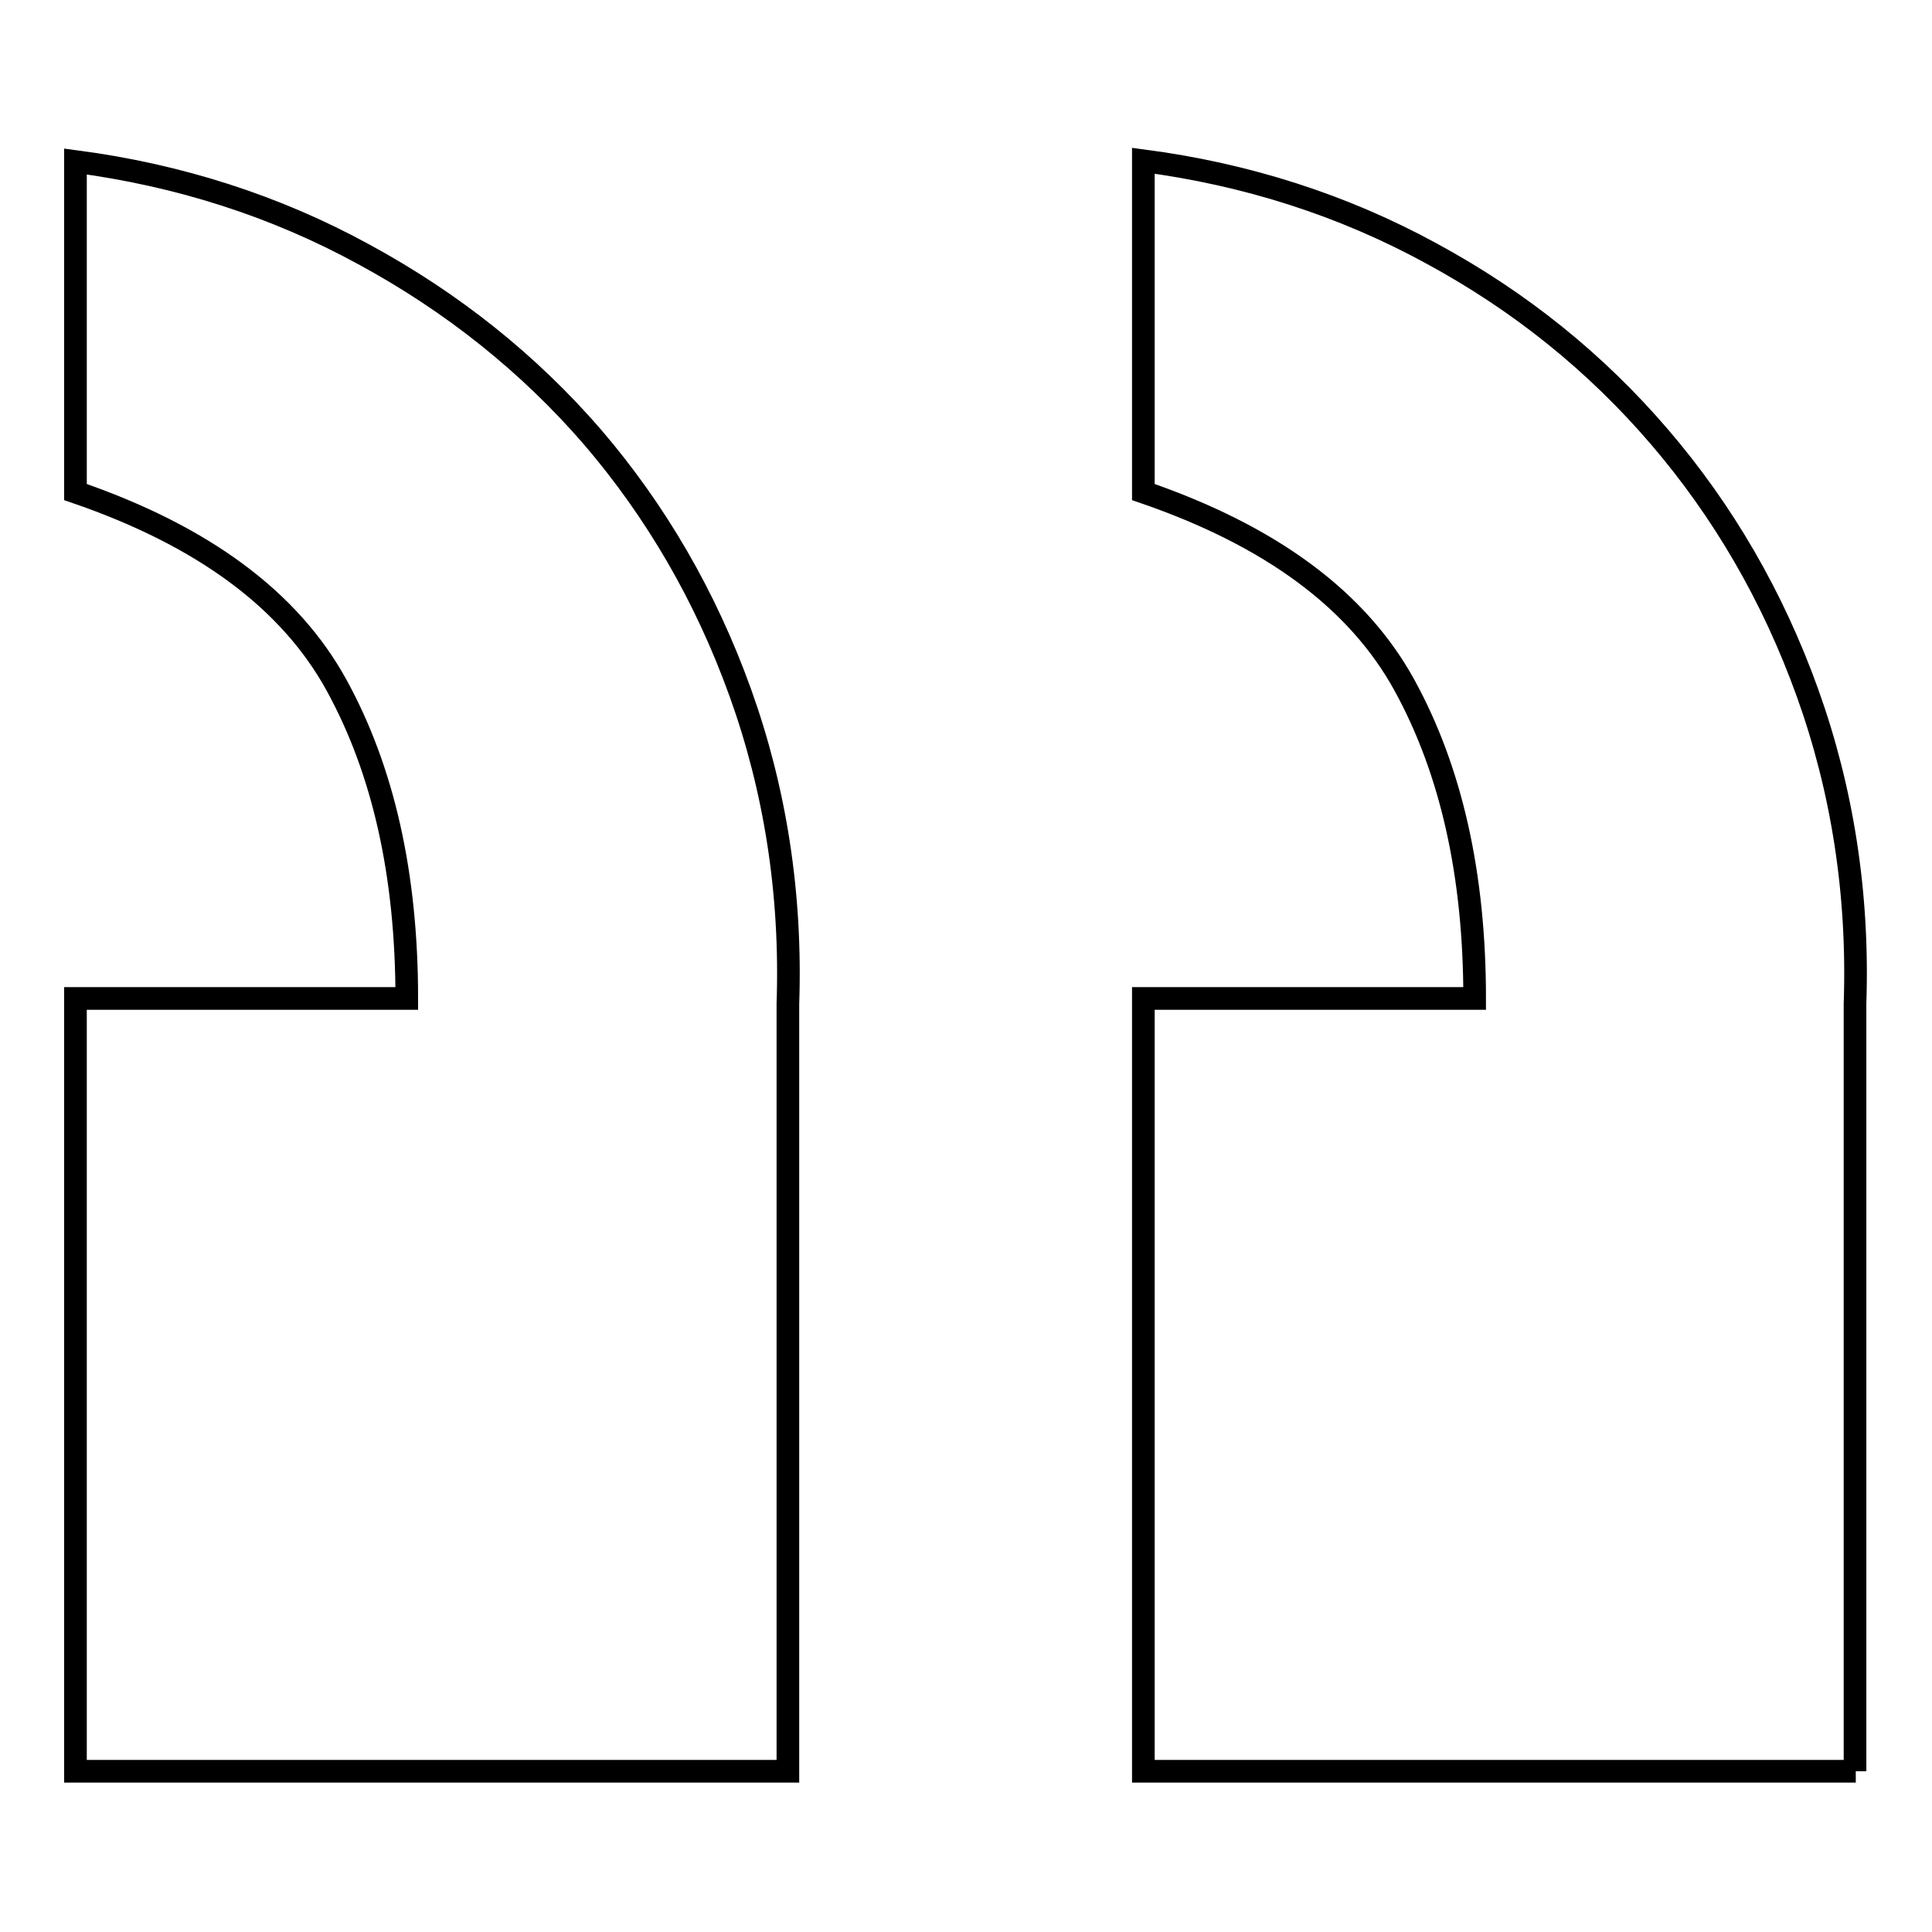 <?xml version="1.0" encoding="utf-8"?>
<!-- Svg Vector Icons : http://www.onlinewebfonts.com/icon -->
<!DOCTYPE svg PUBLIC "-//W3C//DTD SVG 1.1//EN" "http://www.w3.org/Graphics/SVG/1.1/DTD/svg11.dtd">
<svg version="1.1" xmlns="http://www.w3.org/2000/svg" xmlns:xlink="http://www.w3.org/1999/xlink" x="0px" y="0px" viewBox="0 0 256 256" enable-background="new 0 0 256 256" xml:space="preserve">
<g><g><path stroke-width="3" fill-opacity="0" stroke="#000000"  d="M245.9,234.7h-94.4V132.3h43.9c0-16.4-3.1-30.2-9.3-41.5c-6.2-11.3-17.7-19.8-34.6-25.6V21.3c13.7,1.8,26.5,5.9,38.2,12.3c11.8,6.4,21.8,14.5,30.2,24.3c8.4,9.8,15,21.1,19.6,33.9s6.8,26.6,6.3,41.2V234.7L245.9,234.7L245.9,234.7z M104.4,234.7H10V132.3h43.9c0-16.4-3.1-30.2-9.3-41.5C38.4,79.5,26.9,71,10,65.2V21.4c13.7,1.8,26.5,5.9,38.2,12.3C60,40.1,70.1,48.2,78.5,57.9c8.4,9.8,15,21.1,19.6,33.9c4.6,12.8,6.8,26.6,6.3,41.2V234.7L104.4,234.7L104.4,234.7z"/></g></g>
</svg>